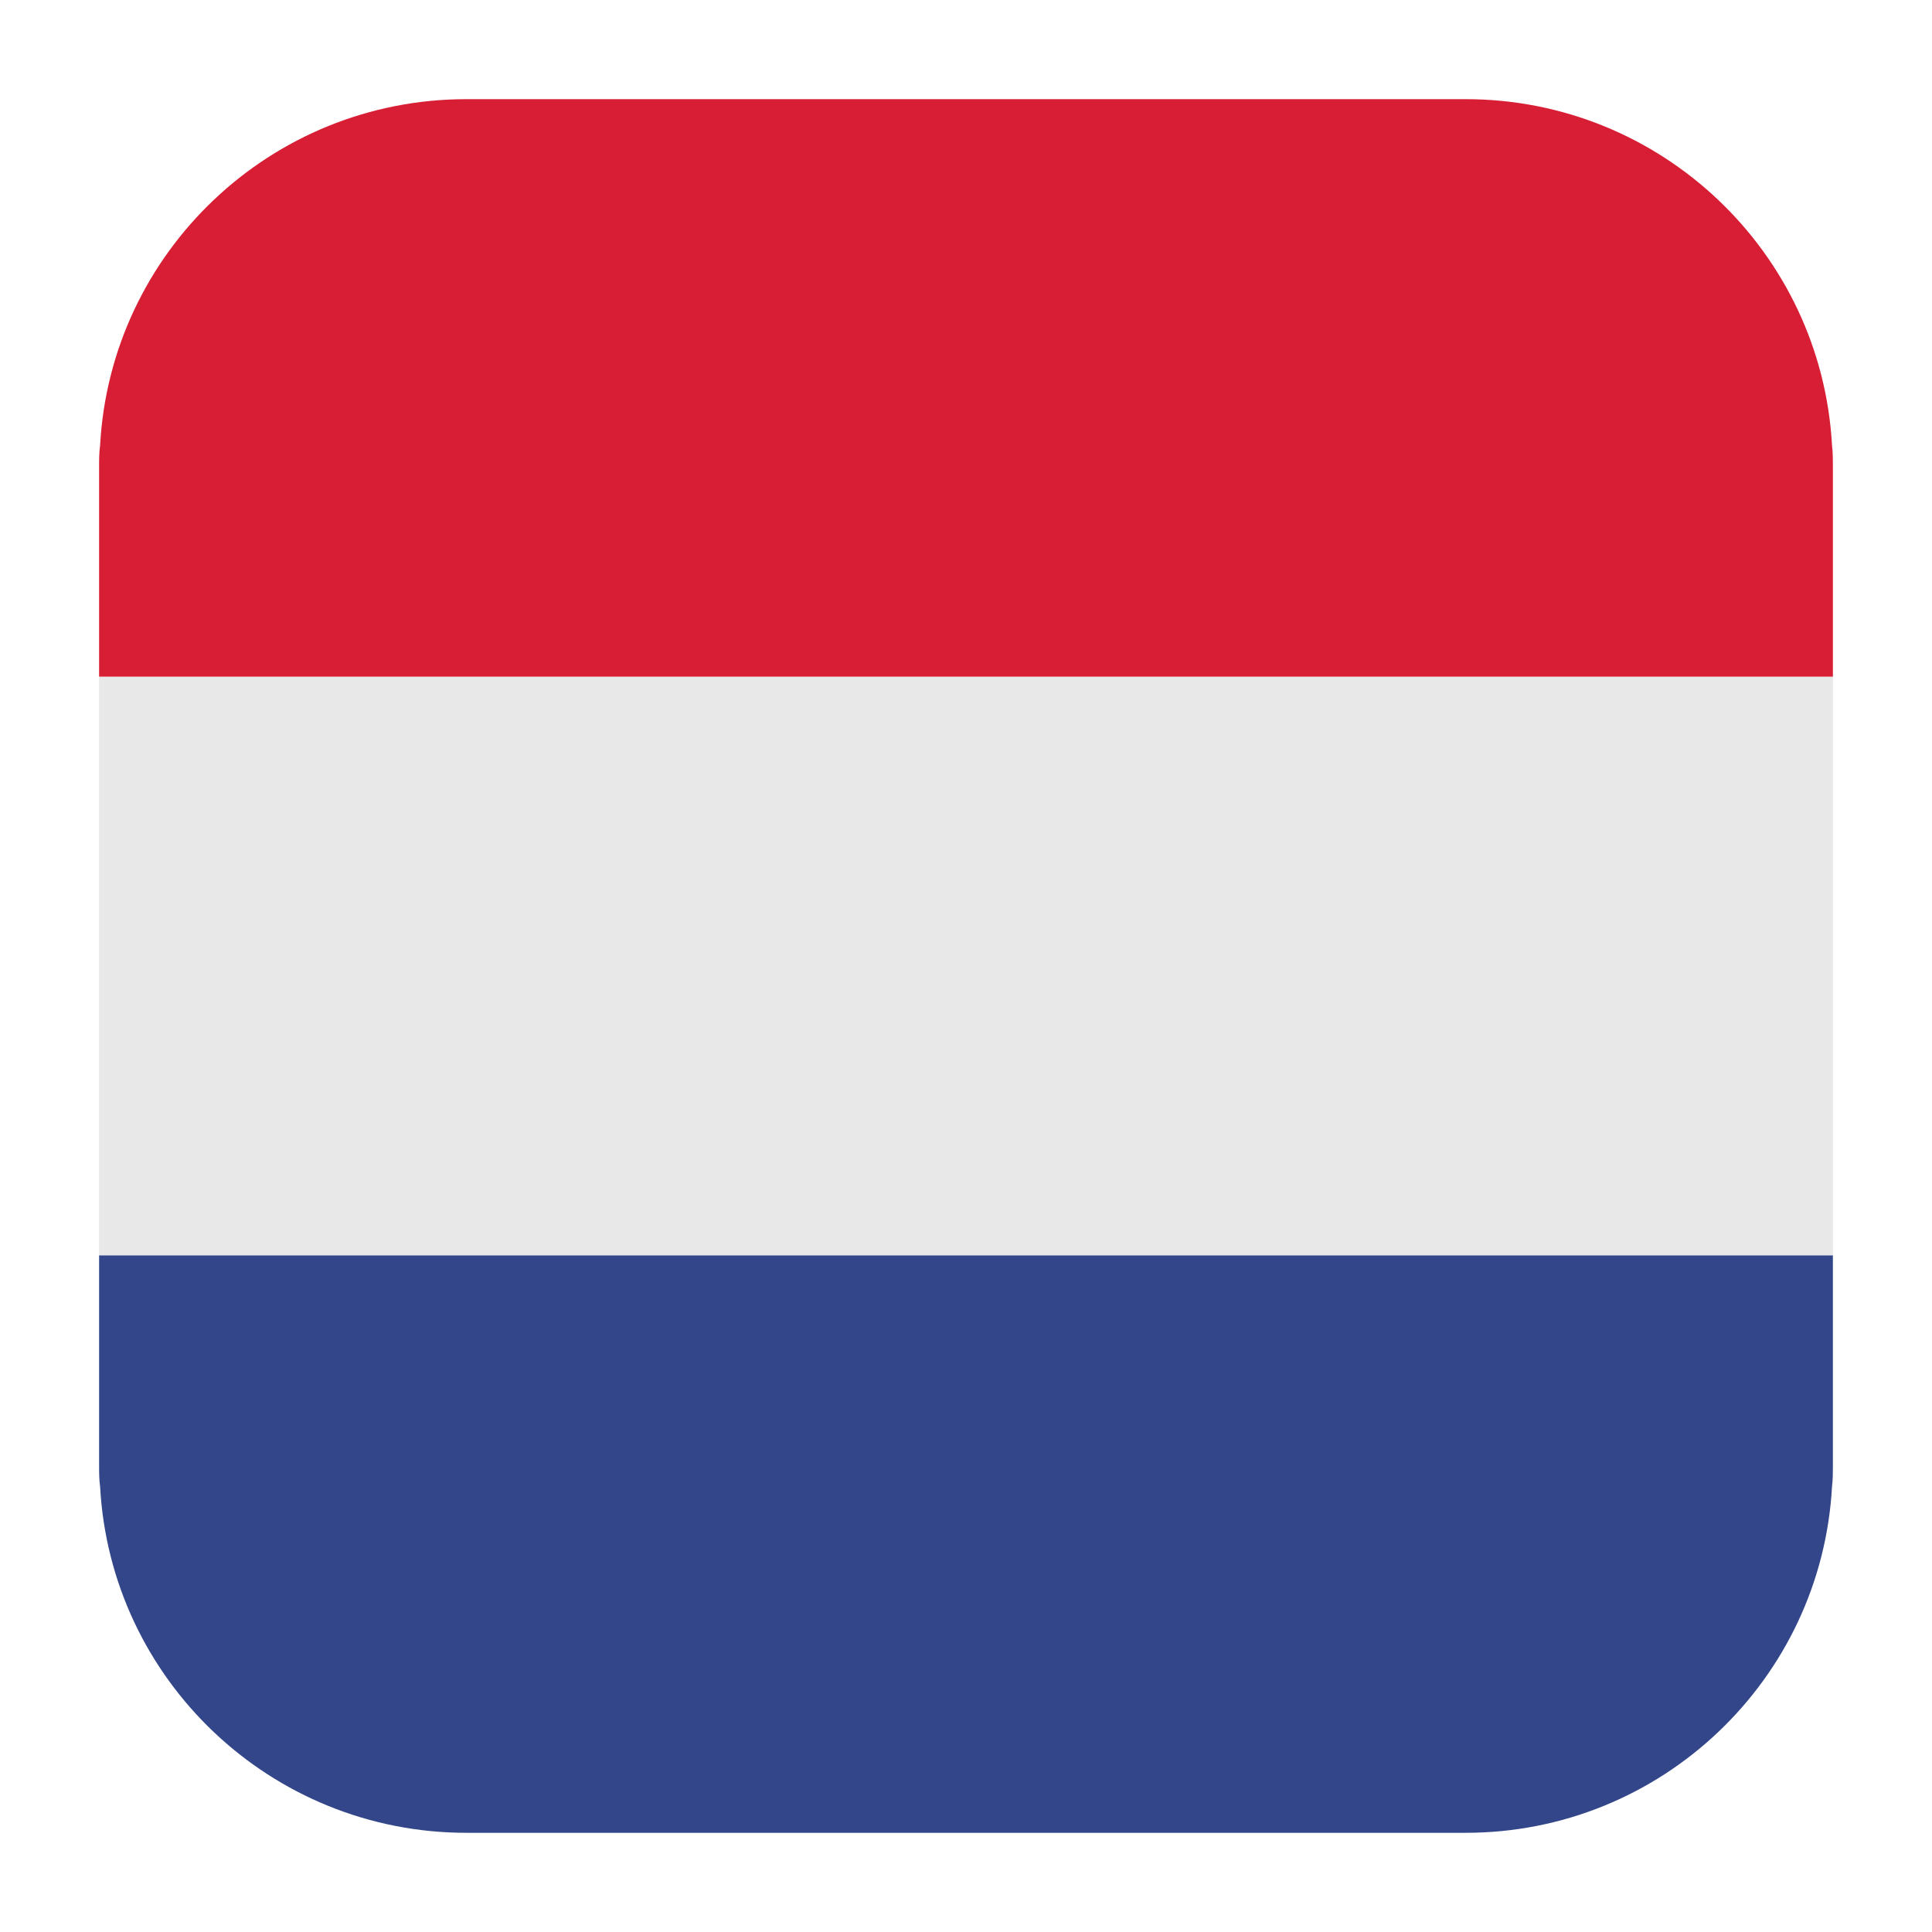 <svg enable-background="new 0 0 64 64" height="512" viewBox="0 0 64 64" width="512" xmlns="http://www.w3.org/2000/svg"><g id="NETHERLANDS"><g><path d="m3.283 48.55c0 .237 0 .457.033.693.344 6.393 5.652 11.471 12.133 11.471h33.104c6.479 0 11.785-5.079 12.135-11.471.029-.237.029-.456.029-.693v-6.968h-57.434z" fill="#324689"/><path d="m3.283 22.417h57.434v19.166h-57.434z" fill="#e8e8e8"/><path d="m48.553 3.285h-33.104c-6.48 0-11.789 5.077-12.133 11.471-.033.237-.033.457-.033.692v6.968h57.434v-6.968c0-.235 0-.456-.029-.692-.35-6.394-5.657-11.471-12.135-11.471z" fill="#d81e34"/></g></g></svg>